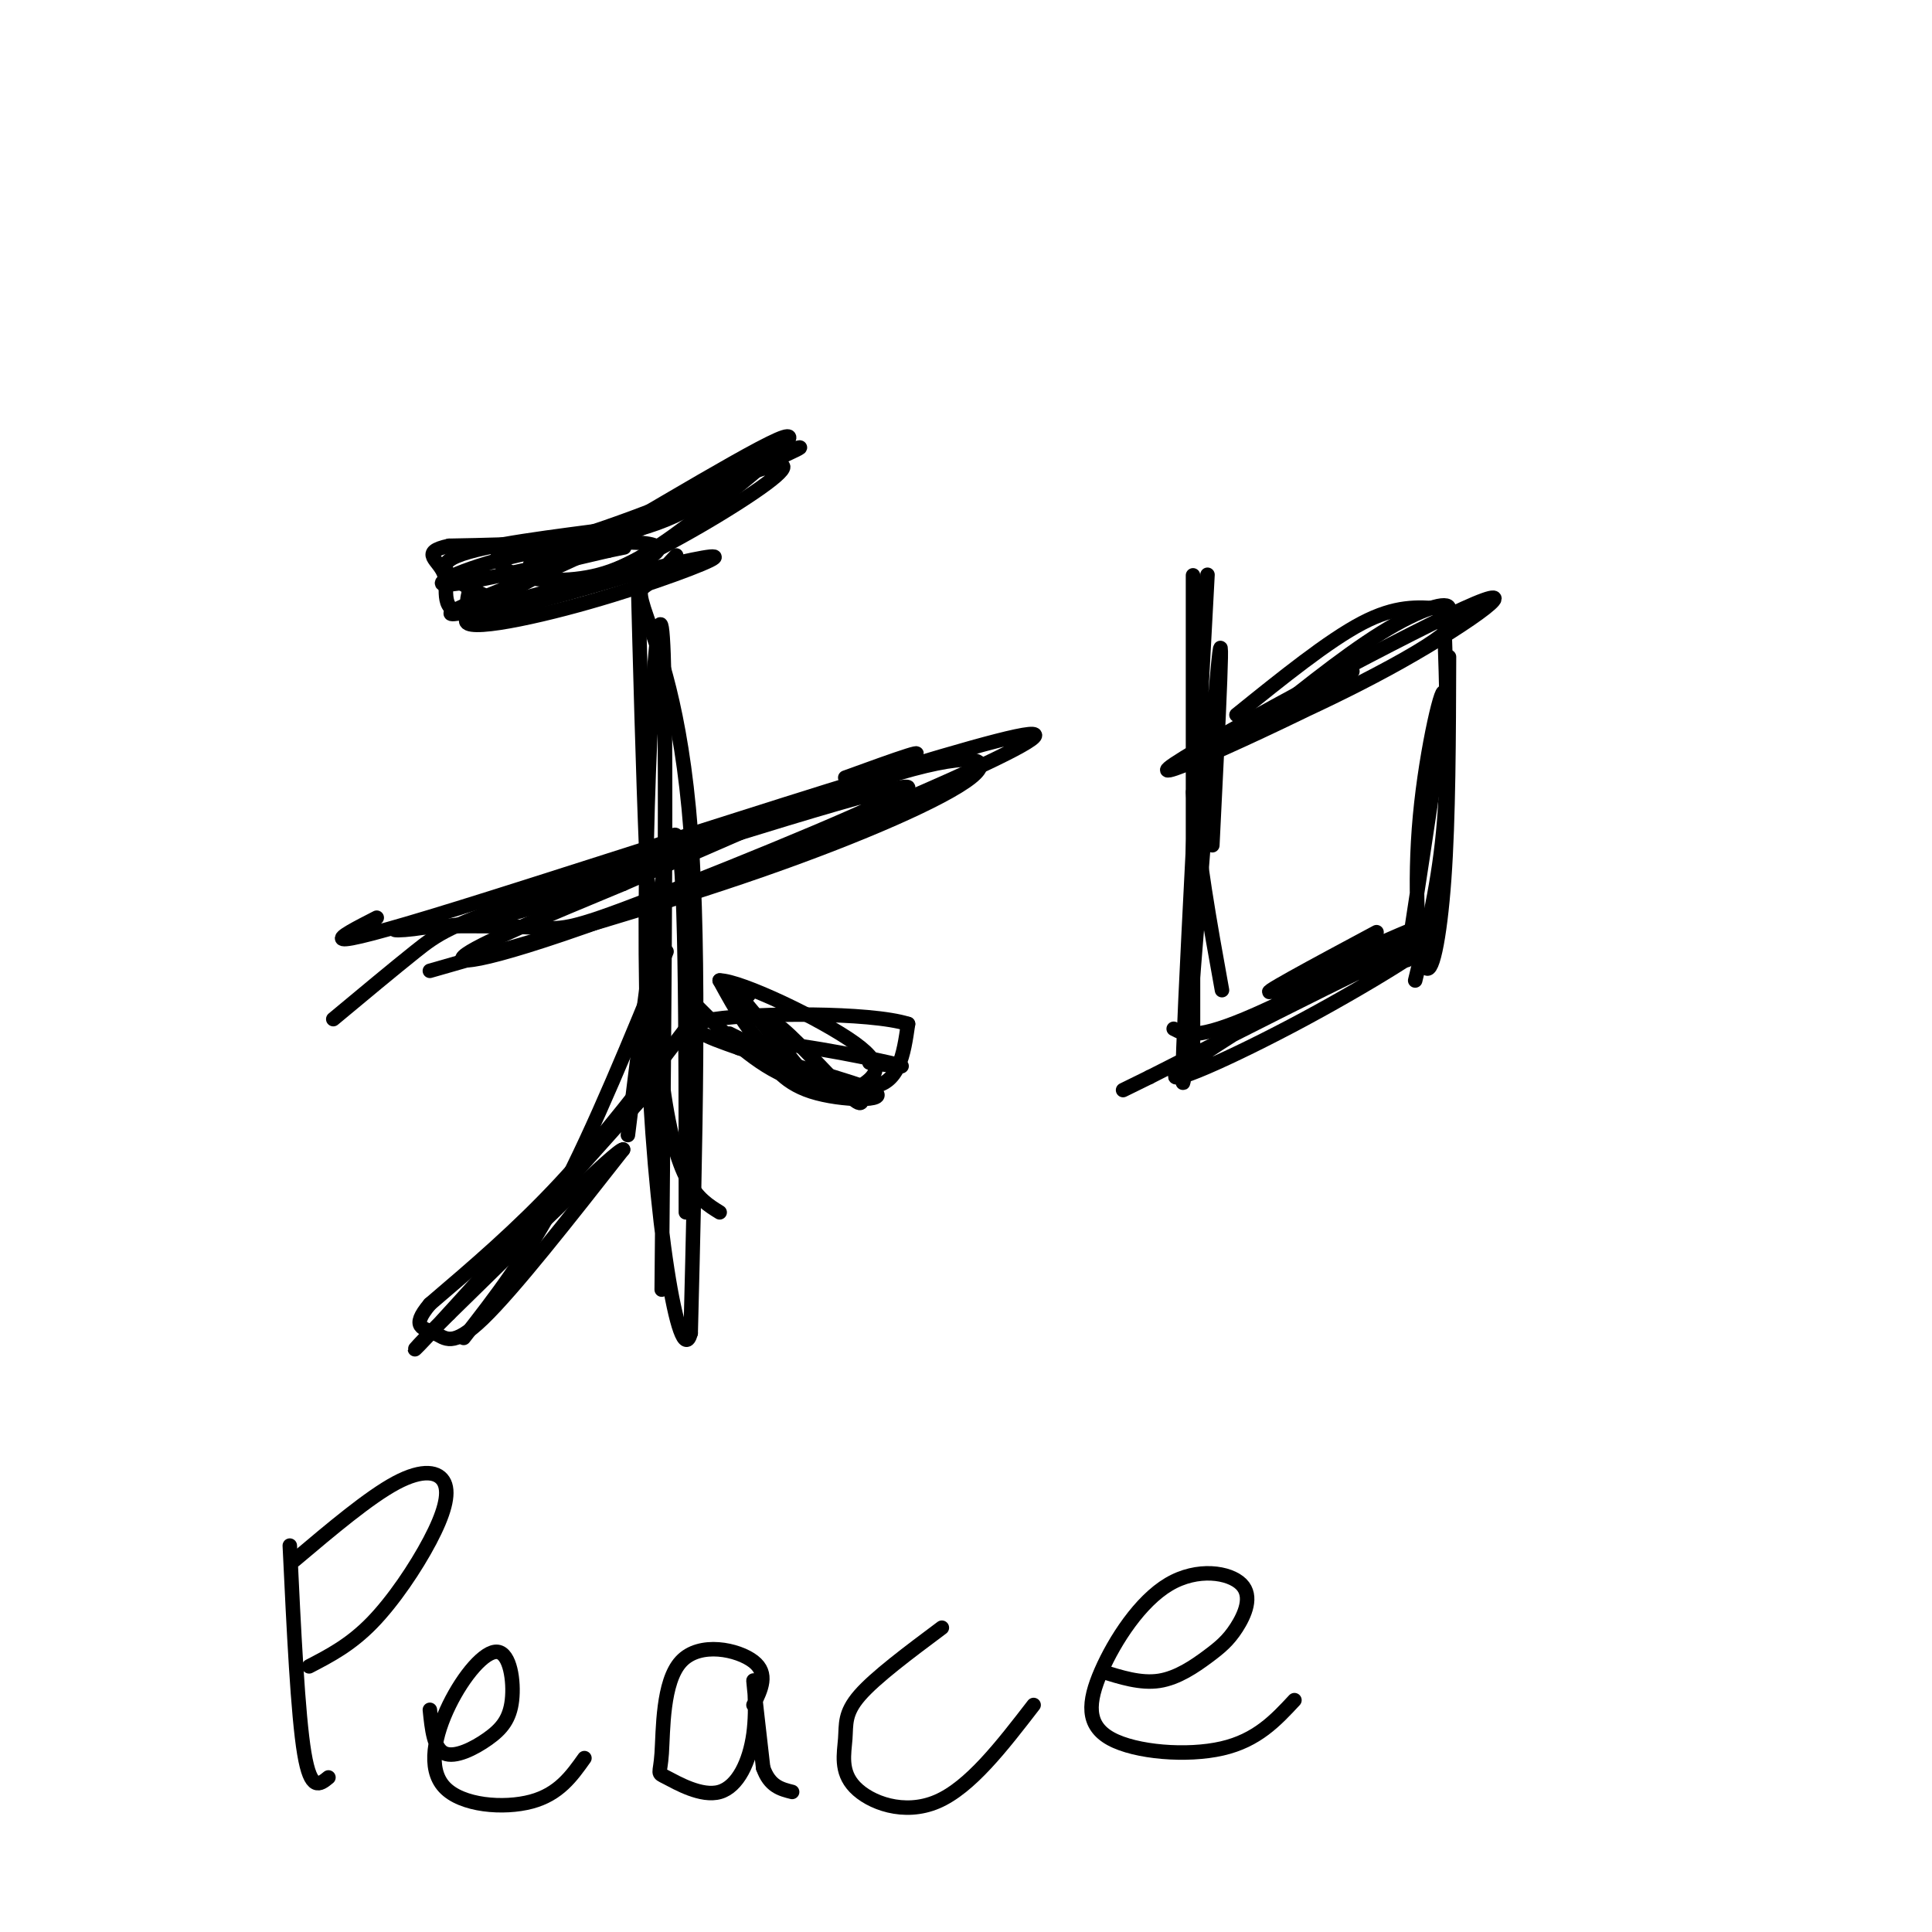 <svg viewBox='0 0 400 400' version='1.1' xmlns='http://www.w3.org/2000/svg' xmlns:xlink='http://www.w3.org/1999/xlink'><g fill='none' stroke='#000000' stroke-width='3' stroke-linecap='round' stroke-linejoin='round'><path d='M103,114c0.208,1.901 0.415,3.803 4,5c3.585,1.197 10.546,1.691 17,0c6.454,-1.691 12.400,-5.567 22,-13c9.600,-7.433 22.854,-18.424 15,-15c-7.854,3.424 -36.815,21.264 -51,29c-14.185,7.736 -13.592,5.368 -13,3'/><path d='M97,123c0.557,1.159 8.448,2.558 20,-1c11.552,-3.558 26.764,-12.073 36,-18c9.236,-5.927 12.496,-9.265 5,-7c-7.496,2.265 -25.748,10.132 -44,18'/><path d='M114,115c-7.333,3.000 -3.667,1.500 0,0'/><path d='M132,117c1.083,41.833 2.167,83.667 5,106c2.833,22.333 7.417,25.167 12,28'/><path d='M140,115c-2.268,2.435 -4.536,4.869 -6,6c-1.464,1.131 -2.125,0.958 0,7c2.125,6.042 7.036,18.298 9,44c1.964,25.702 0.982,64.851 0,104'/><path d='M143,276c-2.214,8.417 -7.750,-22.542 -9,-63c-1.250,-40.458 1.786,-90.417 3,-83c1.214,7.417 0.607,72.208 0,137'/><path d='M138,197c-7.500,18.333 -15.000,36.667 -22,50c-7.000,13.333 -13.500,21.667 -20,30'/><path d='M142,206c6.244,6.339 12.488,12.679 19,16c6.512,3.321 13.292,3.625 13,3c-0.292,-0.625 -7.655,-2.179 -13,-6c-5.345,-3.821 -8.673,-9.911 -12,-16'/><path d='M149,203c4.311,0.000 21.089,8.000 28,13c6.911,5.000 3.956,7.000 1,9'/><path d='M178,225c0.482,2.684 1.187,4.893 -2,2c-3.187,-2.893 -10.267,-10.889 -14,-14c-3.733,-3.111 -4.121,-1.338 -2,2c2.121,3.338 6.749,8.239 6,7c-0.749,-1.239 -6.874,-8.620 -13,-16'/><path d='M153,206c-1.833,-2.667 0.083,-1.333 2,0'/><path d='M78,190c-8.100,4.142 -16.201,8.284 17,-2c33.201,-10.284 107.703,-34.994 118,-36c10.297,-1.006 -43.612,21.691 -76,34c-32.388,12.309 -43.254,14.231 -41,12c2.254,-2.231 17.627,-8.616 33,-15'/><path d='M129,183c18.289,-8.022 47.511,-20.578 57,-25c9.489,-4.422 -0.756,-0.711 -11,3'/><path d='M247,129c0.000,48.778 0.000,97.556 0,89c0.000,-8.556 0.000,-74.444 0,-93c0.000,-18.556 0.000,10.222 0,39'/><path d='M247,164c1.000,13.333 3.500,27.167 6,41'/><path d='M256,148c9.500,-7.667 19.000,-15.333 26,-19c7.000,-3.667 11.500,-3.333 16,-3'/><path d='M299,128c0.500,14.750 1.000,29.500 0,42c-1.000,12.500 -3.500,22.750 -6,33'/><path d='M243,213c2.321,1.226 4.643,2.452 17,-3c12.357,-5.452 34.750,-17.583 34,-18c-0.750,-0.417 -24.643,10.881 -30,13c-5.357,2.119 7.821,-4.940 21,-12'/><path d='M251,155c0.000,0.000 29.000,-16.000 29,-16'/><path d='M60,320c0.833,17.500 1.667,35.000 3,43c1.333,8.000 3.167,6.500 5,5'/><path d='M61,323c7.727,-6.520 15.455,-13.040 21,-16c5.545,-2.960 8.909,-2.360 10,0c1.091,2.360 -0.091,6.482 -3,12c-2.909,5.518 -7.545,12.434 -12,17c-4.455,4.566 -8.727,6.783 -13,9'/><path d='M89,354c0.406,3.997 0.812,7.994 3,9c2.188,1.006 6.158,-0.979 9,-3c2.842,-2.021 4.557,-4.080 5,-8c0.443,-3.920 -0.387,-9.702 -3,-10c-2.613,-0.298 -7.010,4.889 -10,11c-2.990,6.111 -4.574,13.145 -1,17c3.574,3.855 12.307,4.530 18,3c5.693,-1.530 8.347,-5.265 11,-9'/><path d='M156,353c1.589,-3.257 3.178,-6.513 0,-9c-3.178,-2.487 -11.123,-4.203 -15,0c-3.877,4.203 -3.685,14.327 -4,19c-0.315,4.673 -1.137,3.896 1,5c2.137,1.104 7.233,4.090 11,3c3.767,-1.090 6.207,-6.255 7,-12c0.793,-5.745 -0.059,-12.070 0,-11c0.059,1.070 1.030,9.535 2,18'/><path d='M158,366c1.333,3.833 3.667,4.417 6,5'/><path d='M195,337c-6.888,5.145 -13.777,10.290 -17,14c-3.223,3.710 -2.781,5.984 -3,9c-0.219,3.016 -1.097,6.774 2,10c3.097,3.226 10.171,5.922 17,3c6.829,-2.922 13.415,-11.461 20,-20'/><path d='M228,346c4.088,1.294 8.176,2.588 12,2c3.824,-0.588 7.382,-3.059 10,-5c2.618,-1.941 4.294,-3.352 6,-6c1.706,-2.648 3.442,-6.534 1,-9c-2.442,-2.466 -9.060,-3.512 -15,0c-5.940,3.512 -11.200,11.580 -14,18c-2.800,6.420 -3.138,11.190 2,14c5.138,2.810 15.754,3.660 23,2c7.246,-1.660 11.123,-5.830 15,-10'/><path d='M250,119c-2.911,54.444 -5.822,108.889 -5,105c0.822,-3.889 5.378,-66.111 7,-84c1.622,-17.889 0.311,8.556 -1,35'/><path d='M243,159c16.196,-6.904 32.392,-13.809 47,-22c14.608,-8.191 27.627,-17.670 13,-11c-14.627,6.670 -56.900,29.488 -61,33c-4.100,3.512 29.971,-12.282 46,-21c16.029,-8.718 14.014,-10.359 12,-12'/><path d='M300,126c0.044,-1.733 -5.844,-0.067 -14,5c-8.156,5.067 -18.578,13.533 -29,22'/><path d='M300,136c-0.051,16.743 -0.102,33.486 -1,46c-0.898,12.514 -2.643,20.797 -4,18c-1.357,-2.797 -2.327,-16.676 -1,-31c1.327,-14.324 4.951,-29.093 5,-25c0.049,4.093 -3.475,27.046 -7,50'/><path d='M292,194c-1.167,8.333 -0.583,4.167 0,0'/><path d='M296,195c-0.581,-1.611 -1.161,-3.222 -13,3c-11.839,6.222 -34.936,20.276 -39,24c-4.064,3.724 10.906,-2.882 26,-11c15.094,-8.118 30.313,-17.748 25,-16c-5.313,1.748 -31.156,14.874 -57,28'/><path d='M238,223c-9.500,4.667 -4.750,2.333 0,0'/><path d='M151,214c11.417,5.667 22.833,11.333 29,11c6.167,-0.333 7.083,-6.667 8,-13'/><path d='M188,212c-7.867,-2.511 -31.533,-2.289 -40,-1c-8.467,1.289 -1.733,3.644 5,6'/><path d='M153,217c7.750,2.845 24.625,6.958 28,9c3.375,2.042 -6.750,2.012 -13,0c-6.250,-2.012 -8.625,-6.006 -11,-10'/><path d='M157,216c4.467,-0.667 21.133,2.667 27,4c5.867,1.333 0.933,0.667 -4,0'/><path d='M104,125c-7.083,-3.250 -14.167,-6.500 -11,-9c3.167,-2.500 16.583,-4.250 30,-6'/><path d='M123,110c13.867,-4.578 33.533,-13.022 40,-16c6.467,-2.978 -0.267,-0.489 -7,2'/><path d='M156,96c-4.156,3.022 -11.044,9.578 -22,13c-10.956,3.422 -25.978,3.711 -41,4'/><path d='M93,113c-6.429,1.393 -2.000,2.875 -1,6c1.000,3.125 -1.429,7.893 5,8c6.429,0.107 21.714,-4.446 37,-9'/><path d='M134,118c9.989,-2.351 16.461,-3.729 13,-2c-3.461,1.729 -16.856,6.567 -30,10c-13.144,3.433 -26.039,5.463 -18,0c8.039,-5.463 37.011,-18.418 43,-21c5.989,-2.582 -11.006,5.209 -28,13'/><path d='M114,118c-11.321,4.726 -25.625,10.040 -19,9c6.625,-1.040 34.178,-8.433 40,-12c5.822,-3.567 -10.086,-3.306 -23,-1c-12.914,2.306 -22.832,6.659 -20,7c2.832,0.341 18.416,-3.329 34,-7'/><path d='M126,114c5.667,-1.167 2.833,-0.583 0,0'/><path d='M89,201c24.209,-6.904 48.418,-13.809 69,-21c20.582,-7.191 37.537,-14.670 43,-19c5.463,-4.330 -0.568,-5.512 -18,0c-17.432,5.512 -46.266,17.718 -64,24c-17.734,6.282 -24.367,6.641 -31,7'/><path d='M88,192c-6.879,1.103 -8.578,0.362 -3,0c5.578,-0.362 18.433,-0.344 25,0c6.567,0.344 6.845,1.016 25,-6c18.155,-7.016 54.187,-21.719 53,-23c-1.187,-1.281 -39.594,10.859 -78,23'/><path d='M110,186c-16.711,5.400 -19.489,7.400 -24,11c-4.511,3.600 -10.756,8.800 -17,14'/><path d='M142,213c-8.583,11.250 -17.167,22.500 -26,32c-8.833,9.500 -17.917,17.250 -27,25'/><path d='M89,270c-4.202,4.988 -1.208,4.958 1,6c2.208,1.042 3.631,3.155 10,-3c6.369,-6.155 17.685,-20.577 29,-35'/><path d='M129,238c-1.167,-0.167 -18.583,16.917 -36,34'/><path d='M93,272c-8.000,7.911 -10.000,10.689 -2,2c8.000,-8.689 26.000,-28.844 44,-49'/><path d='M130,235c4.000,-32.333 8.000,-64.667 10,-62c2.000,2.667 2.000,40.333 2,78'/></g>
</svg>